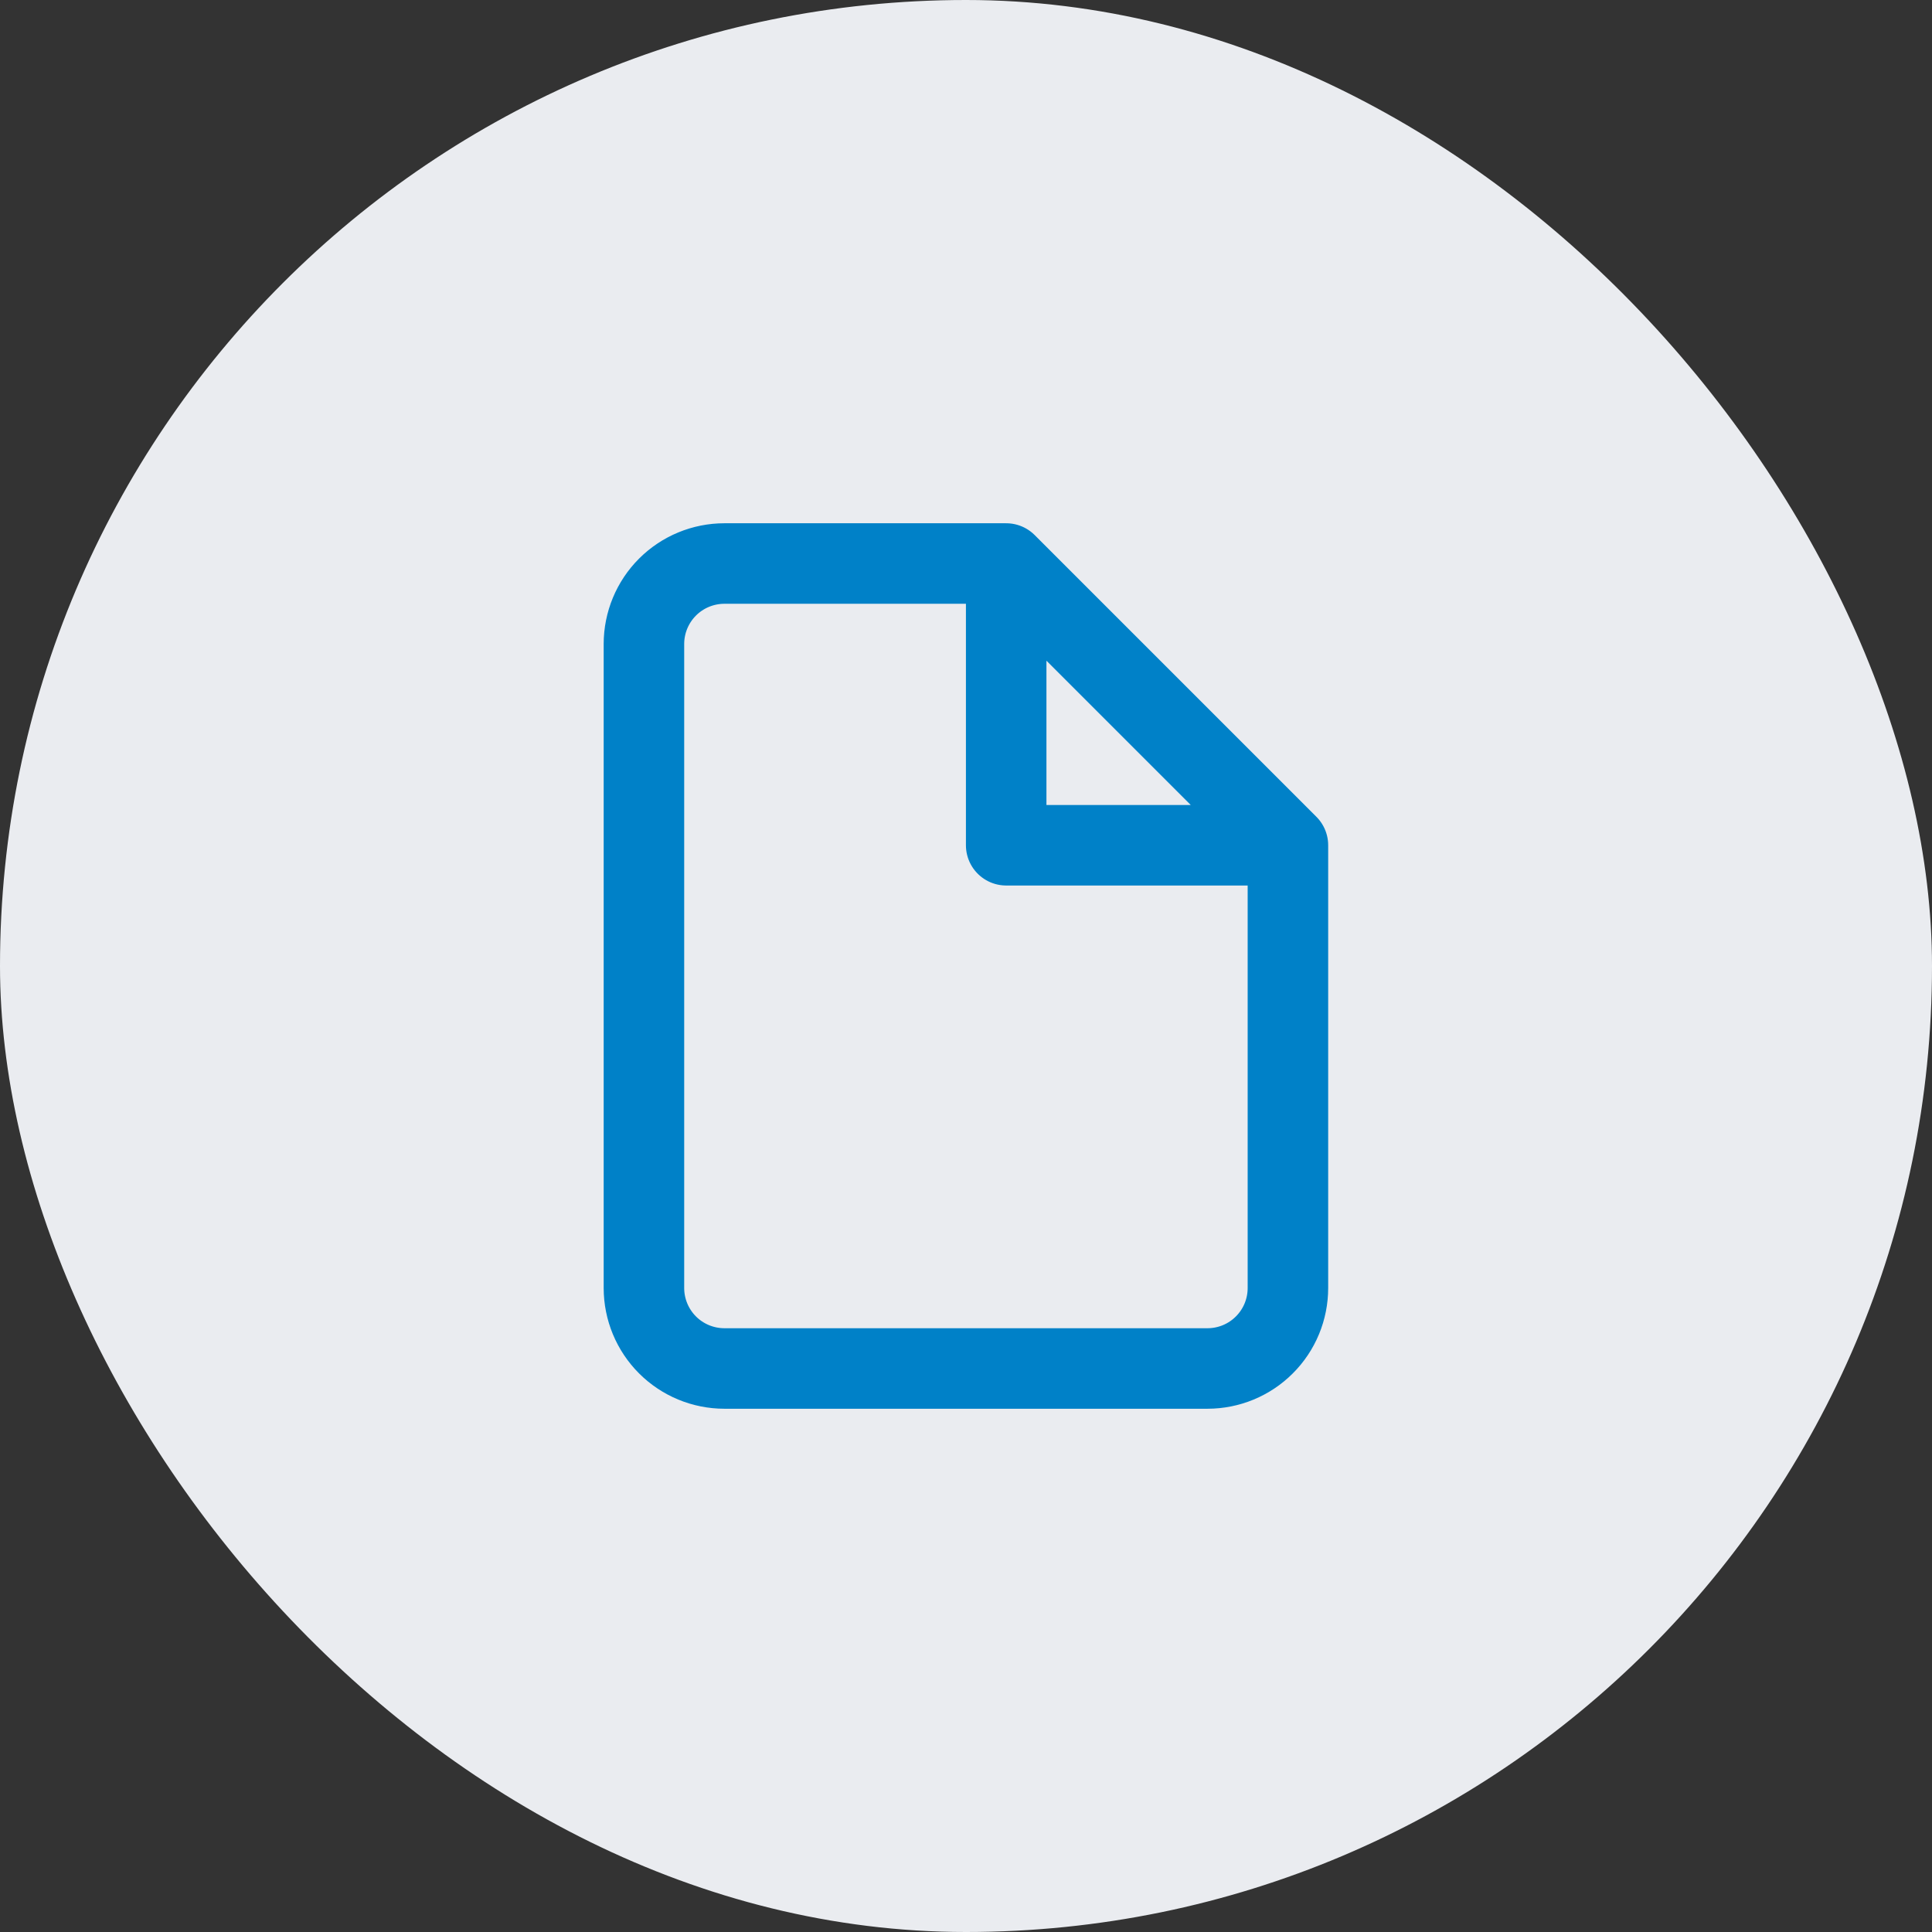 <svg width="40" height="40" viewBox="0 0 40 40" fill="none" xmlns="http://www.w3.org/2000/svg">
<rect x="0" y="0" width="40" height="40" fill="#333333" stroke="none"/>
<rect width="40" height="40" rx="20" fill="#EAECF0"/>
<path d="M20.832 11.667H14.999C14.557 11.667 14.133 11.842 13.82 12.155C13.508 12.467 13.332 12.891 13.332 13.333V26.667C13.332 27.109 13.508 27.533 13.82 27.845C14.133 28.158 14.557 28.333 14.999 28.333H24.999C25.441 28.333 25.865 28.158 26.177 27.845C26.49 27.533 26.665 27.109 26.665 26.667V17.5M20.832 11.667L26.665 17.5M20.832 11.667V17.5H26.665" stroke="#0081C8" stroke-width="1.667" stroke-linecap="round" stroke-linejoin="round"/>
</svg>
